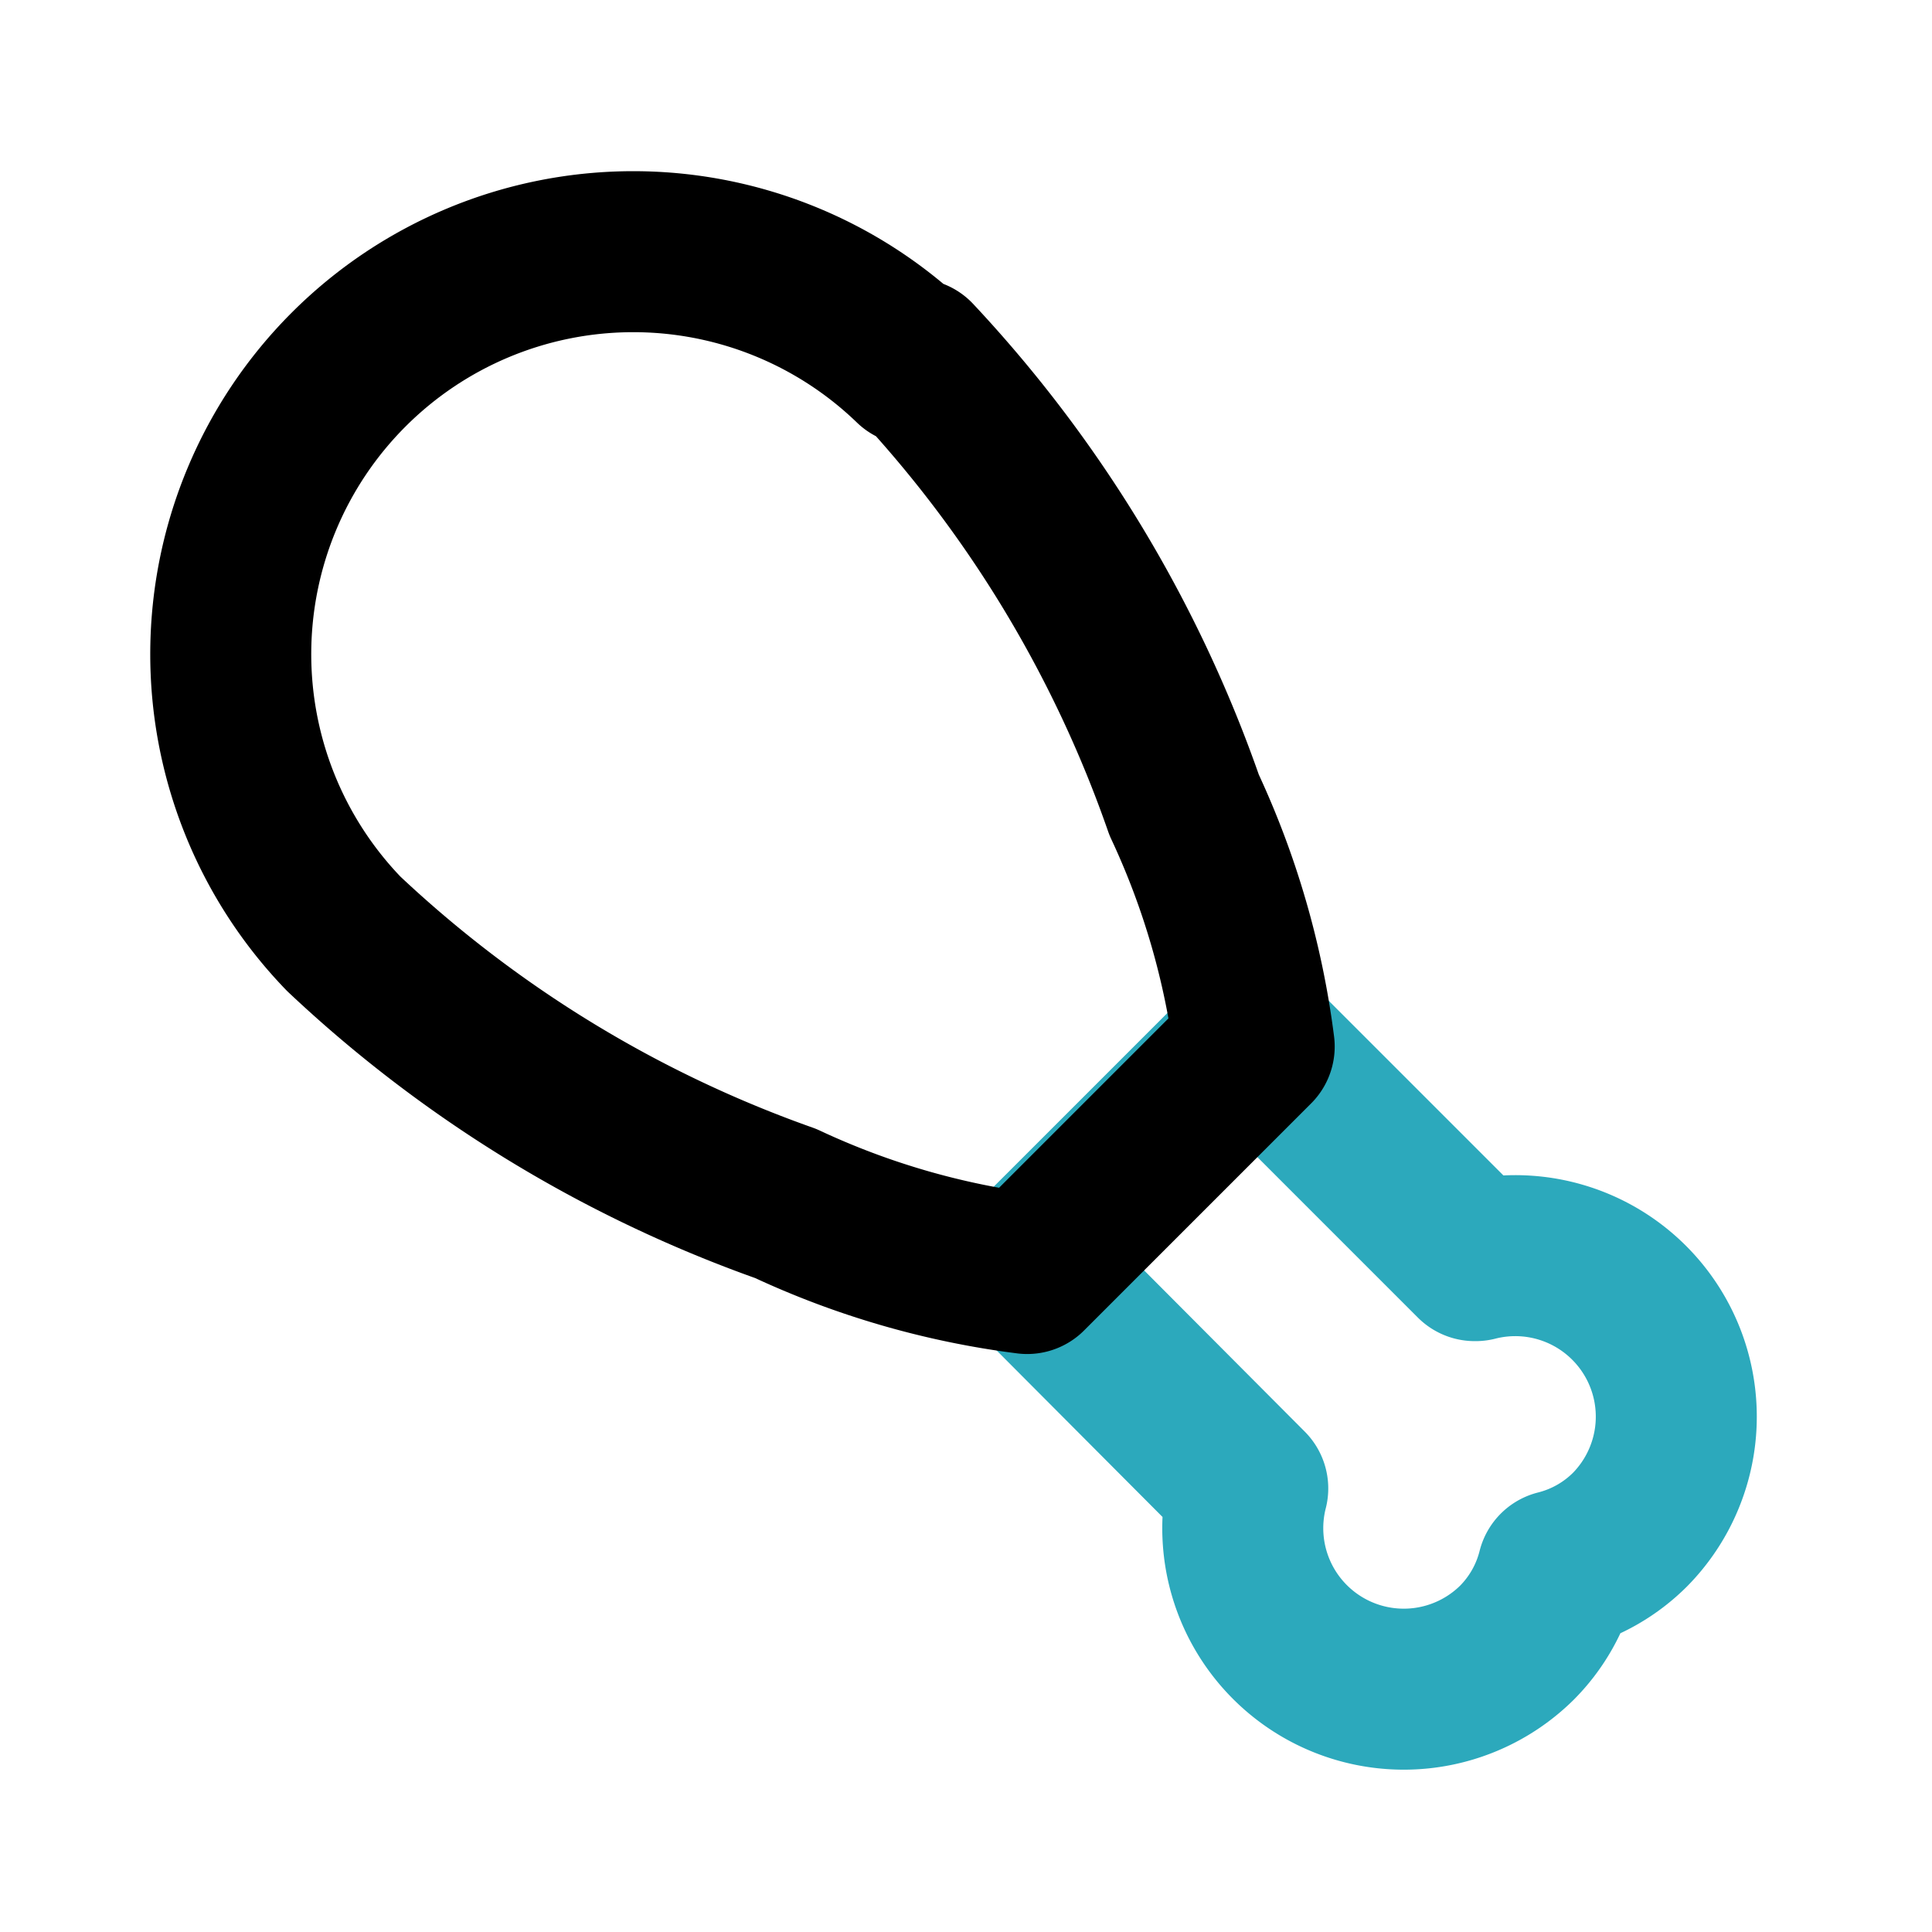 <?xml version="1.0" encoding="utf-8"?><!-- Скачано с сайта svg4.ru / Downloaded from svg4.ru -->
<svg fill="#000000" width="800px" height="800px" viewBox="0 0 24 24" id="chicken-left" data-name="Line Color" xmlns="http://www.w3.org/2000/svg" class="icon line-color"><path id="secondary" d="M18.32,15.66l-2.74-2.74h0l-2.82,2.82h0l2.74,2.75a2,2,0,0,0,3.34,1.92,1.94,1.94,0,0,0,.51-.9,1.94,1.94,0,0,0,.9-.51,2,2,0,0,0-1.92-3.34Z" style="fill: none; stroke: rgb(44, 169, 188); stroke-linecap: round; stroke-linejoin: round; stroke-width: 2;"></path><path id="primary" d="M11.36,4.46A15.59,15.59,0,0,1,14.71,10a10.06,10.06,0,0,1,.87,3l-2.82,2.82a10.06,10.06,0,0,1-3-.87,15.59,15.59,0,0,1-5.49-3.35,5,5,0,0,1,7.07-7.07Z" style="fill: none; stroke: rgb(0, 0, 0); stroke-linecap: round; stroke-linejoin: round; stroke-width: 2;"></path></svg>